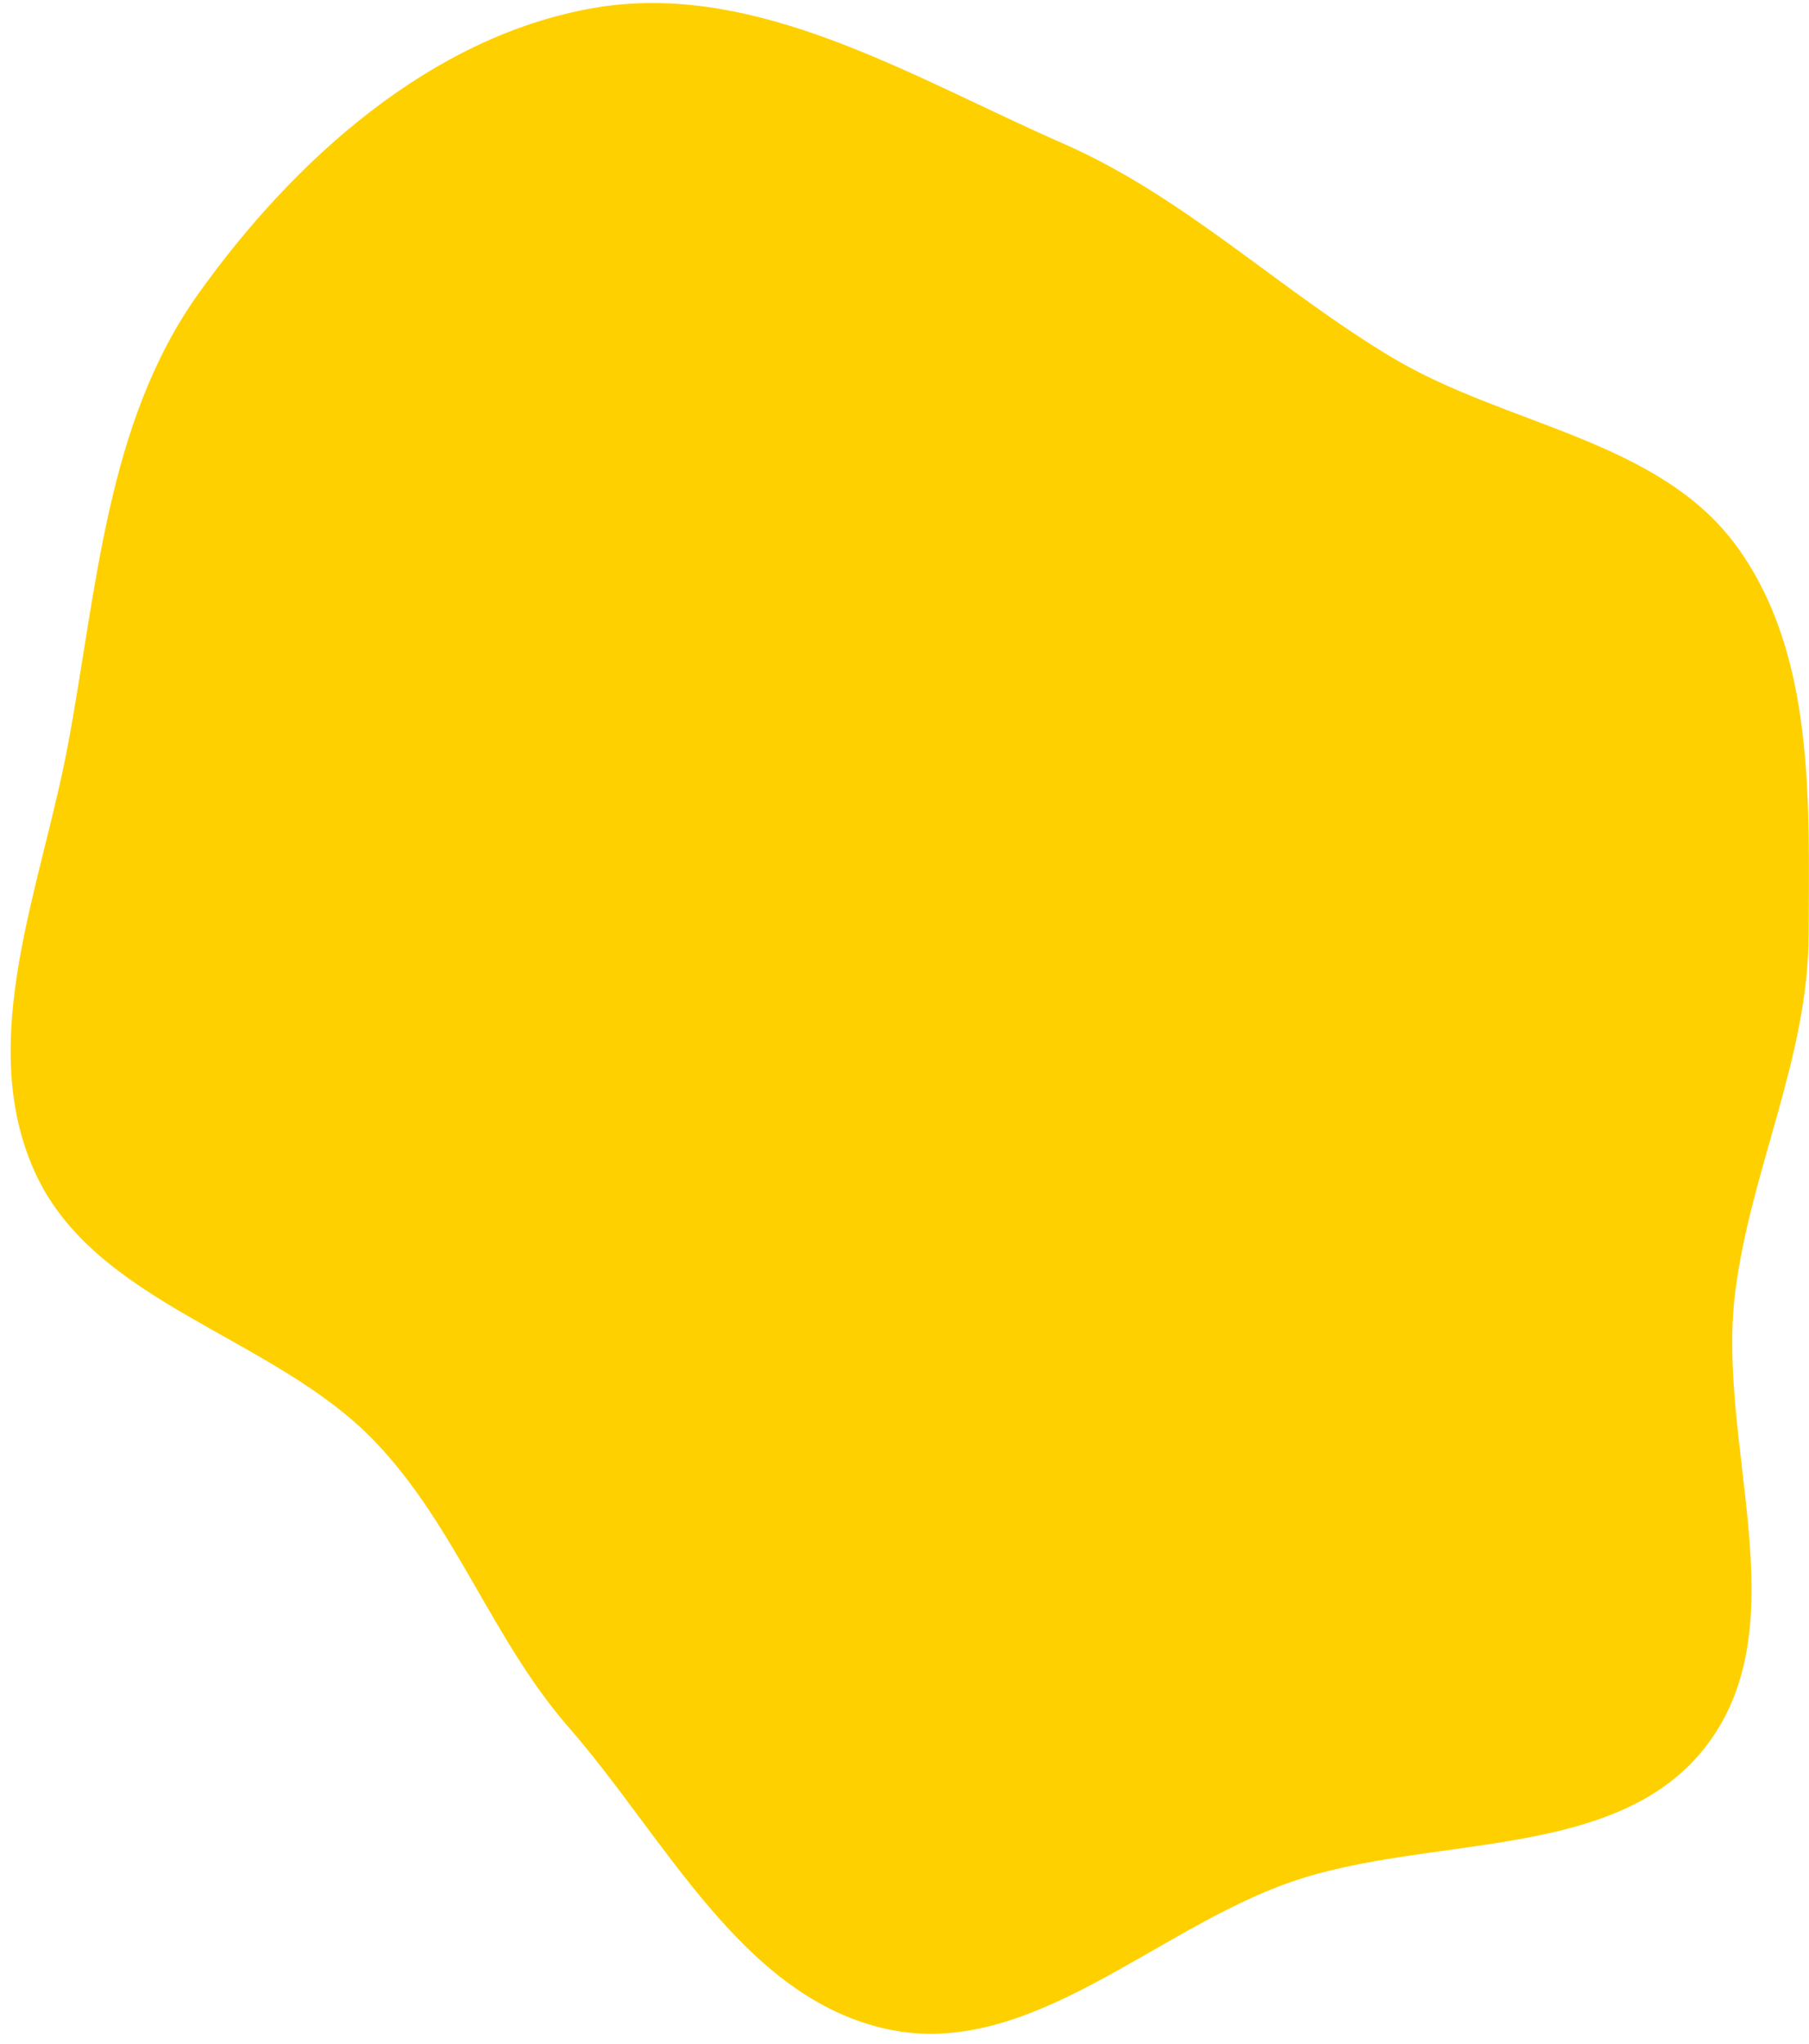 <?xml version="1.0" encoding="UTF-8"?> <svg xmlns="http://www.w3.org/2000/svg" width="123" height="139" viewBox="0 0 123 139" fill="none"> <path fill-rule="evenodd" clip-rule="evenodd" d="M72.262 9.748C80.526 13.365 86.924 19.685 94.663 24.318C102.418 28.961 112.84 29.881 118.129 37.21C123.42 44.542 123.004 54.512 122.977 63.554C122.953 71.942 119.022 79.572 117.98 87.895C116.688 98.209 122.34 110.33 116.083 118.631C110.024 126.668 97.275 124.673 87.767 127.976C78.465 131.208 69.994 140.05 60.365 137.987C50.505 135.875 45.297 125.054 38.668 117.456C33.451 111.478 30.968 103.73 25.475 98.005C18.554 90.792 6.341 88.708 2.306 79.562C-1.638 70.624 2.806 60.315 4.607 50.713C6.597 40.103 7.215 28.781 13.478 19.989C19.973 10.872 29.314 2.469 40.342 0.547C51.39 -1.377 61.989 5.253 72.262 9.748Z" fill="#FFD000"></path> </svg> 